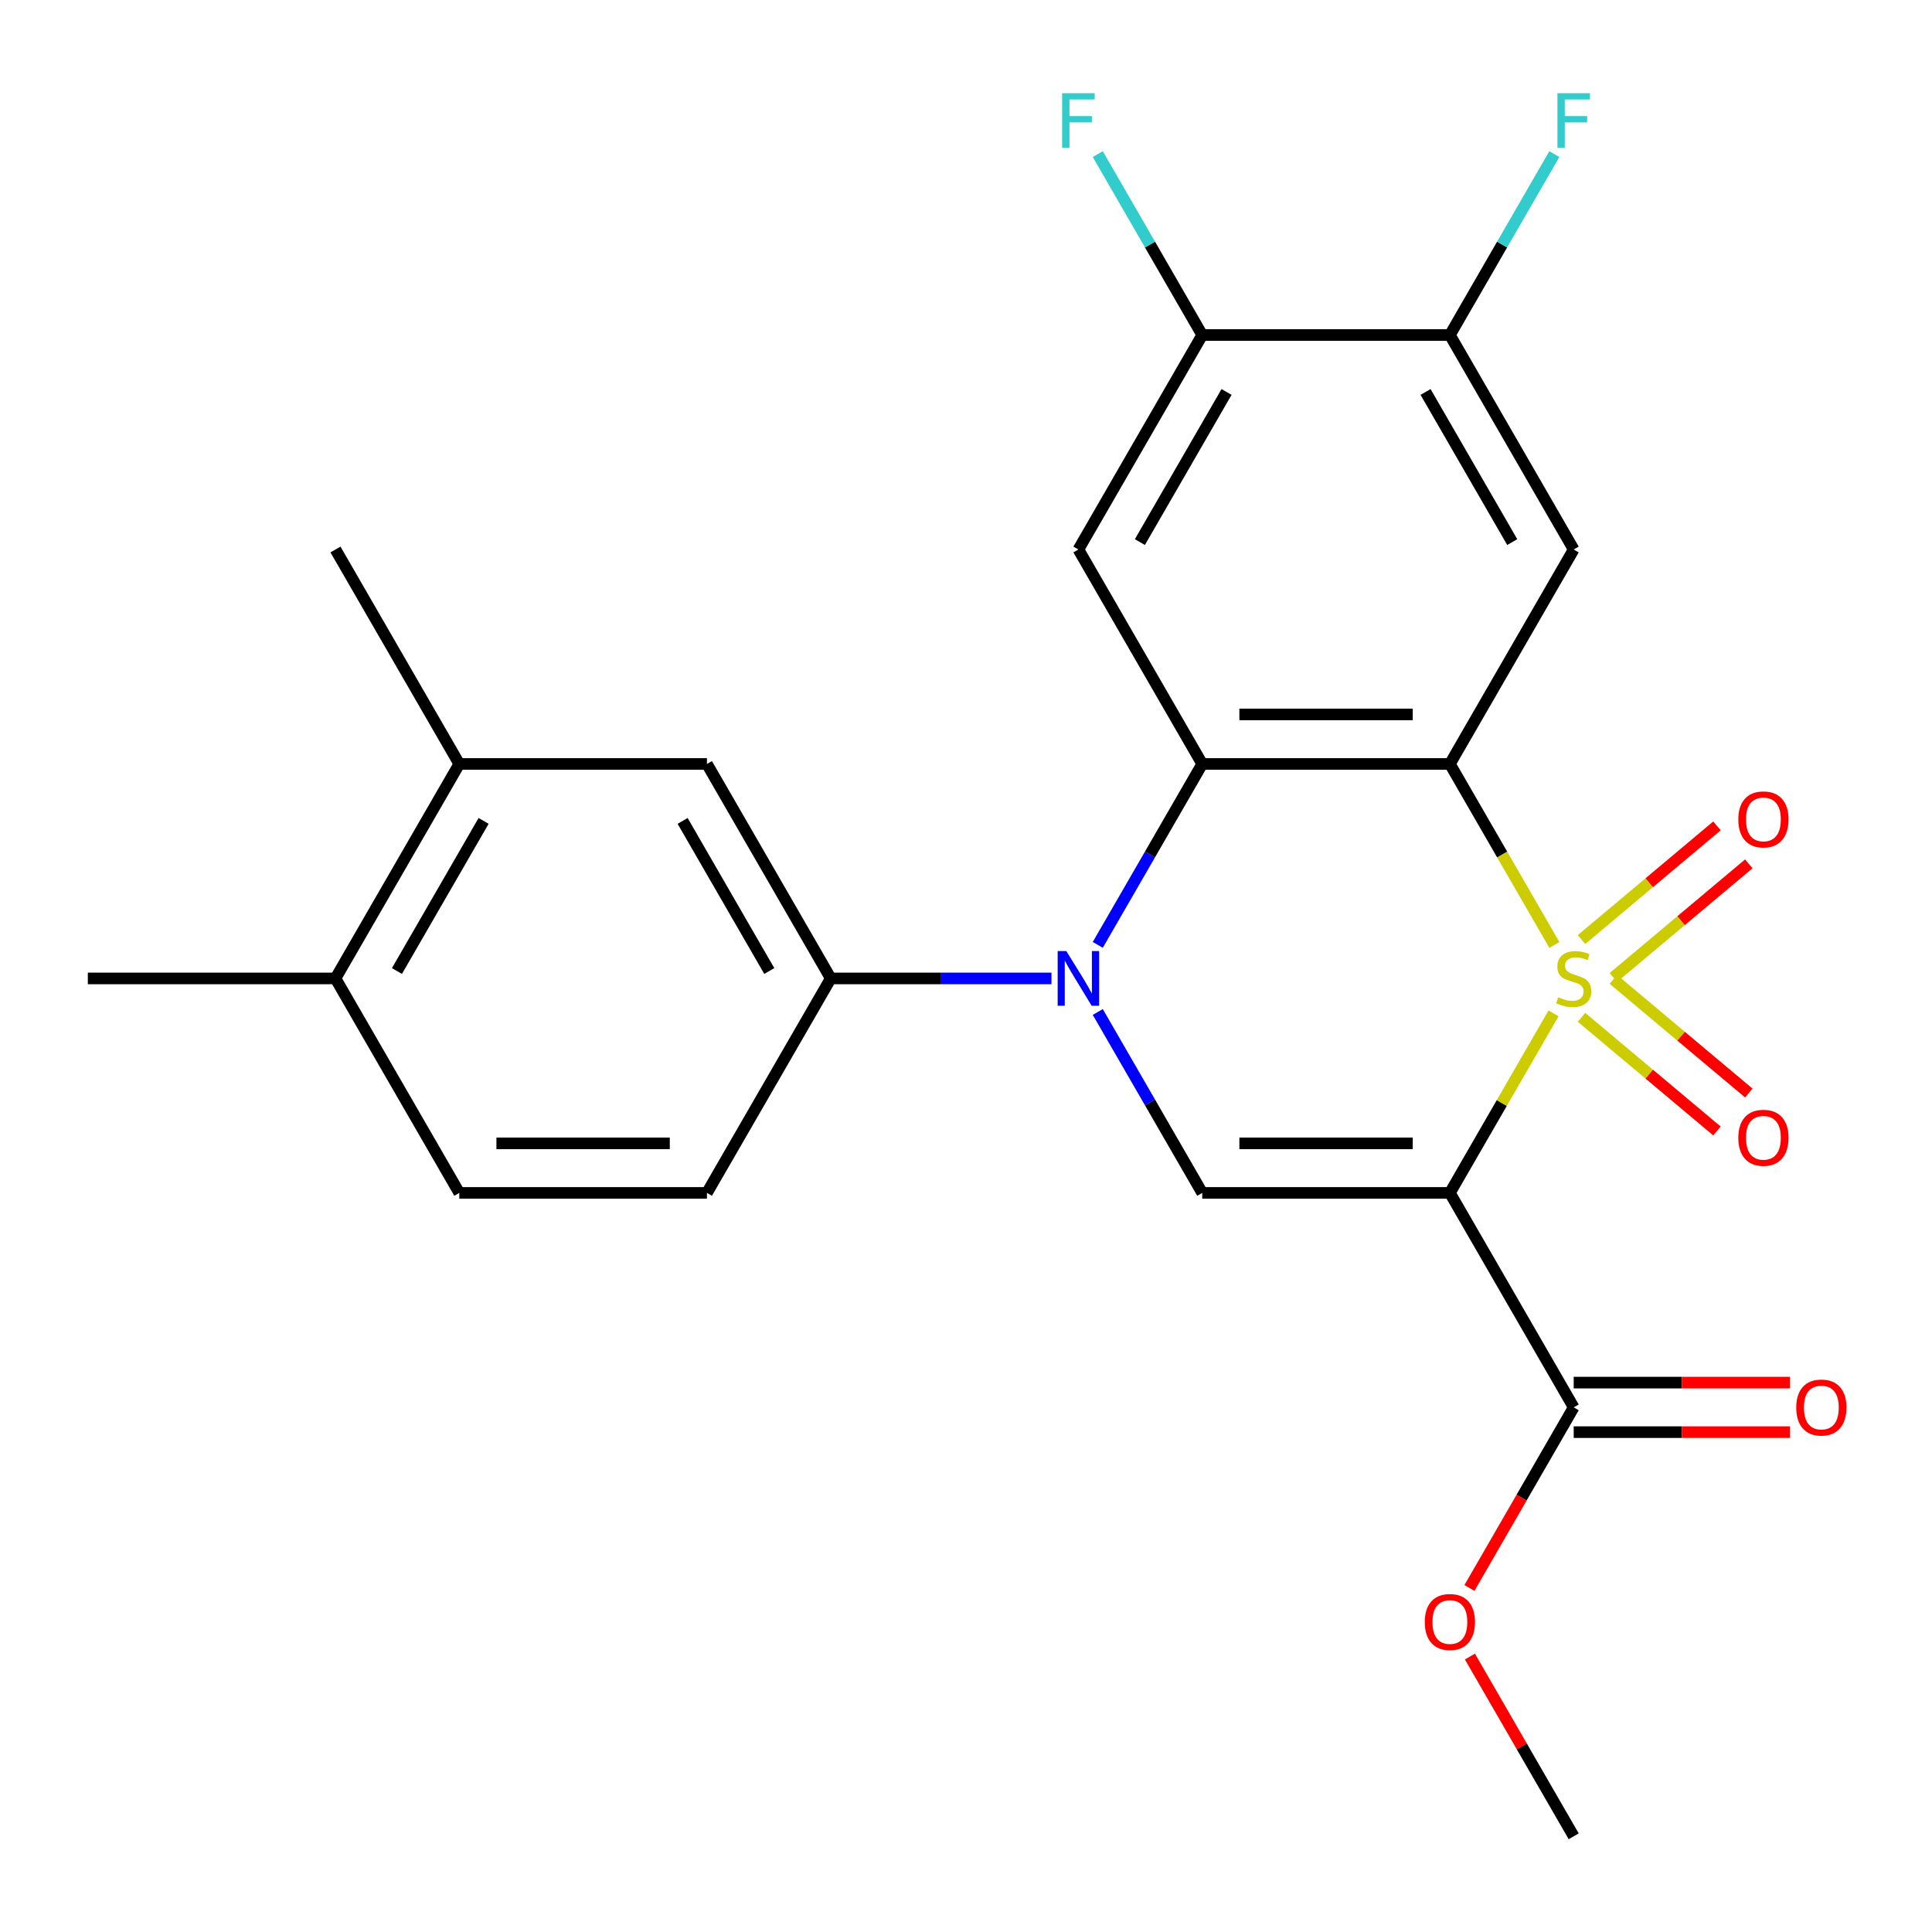 <?xml version='1.0' encoding='iso-8859-1'?>
<svg version='1.1' baseProfile='full'
              xmlns='http://www.w3.org/2000/svg'
                      xmlns:rdkit='http://www.rdkit.org/xml'
                      xmlns:xlink='http://www.w3.org/1999/xlink'
                  xml:space='preserve'
width='1000px' height='1000px' viewBox='0 0 1000 1000'>
<!-- END OF HEADER -->
<rect style='opacity:1.0;fill:#FFFFFF;stroke:none' width='1000' height='1000' x='0' y='0'> </rect>
<path class='bond-0' d='M 804.545,489.111 L 777.5,442.269' style='fill:none;fill-rule:evenodd;stroke:#CCCC00;stroke-width:6px;stroke-linecap:butt;stroke-linejoin:miter;stroke-opacity:1' />
<path class='bond-0' d='M 777.5,442.269 L 750.456,395.426' style='fill:none;fill-rule:evenodd;stroke:#000000;stroke-width:6px;stroke-linecap:butt;stroke-linejoin:miter;stroke-opacity:1' />
<path class='bond-1' d='M 804.106,524.52 L 777.281,570.982' style='fill:none;fill-rule:evenodd;stroke:#CCCC00;stroke-width:6px;stroke-linecap:butt;stroke-linejoin:miter;stroke-opacity:1' />
<path class='bond-1' d='M 777.281,570.982 L 750.456,617.444' style='fill:none;fill-rule:evenodd;stroke:#000000;stroke-width:6px;stroke-linecap:butt;stroke-linejoin:miter;stroke-opacity:1' />
<path class='bond-9' d='M 818.592,526.563 L 853.645,555.975' style='fill:none;fill-rule:evenodd;stroke:#CCCC00;stroke-width:6px;stroke-linecap:butt;stroke-linejoin:miter;stroke-opacity:1' />
<path class='bond-9' d='M 853.645,555.975 L 888.697,585.388' style='fill:none;fill-rule:evenodd;stroke:#FF0000;stroke-width:6px;stroke-linecap:butt;stroke-linejoin:miter;stroke-opacity:1' />
<path class='bond-9' d='M 835.071,506.924 L 870.124,536.336' style='fill:none;fill-rule:evenodd;stroke:#CCCC00;stroke-width:6px;stroke-linecap:butt;stroke-linejoin:miter;stroke-opacity:1' />
<path class='bond-9' d='M 870.124,536.336 L 905.176,565.749' style='fill:none;fill-rule:evenodd;stroke:#FF0000;stroke-width:6px;stroke-linecap:butt;stroke-linejoin:miter;stroke-opacity:1' />
<path class='bond-10' d='M 835.071,505.947 L 870.124,476.534' style='fill:none;fill-rule:evenodd;stroke:#CCCC00;stroke-width:6px;stroke-linecap:butt;stroke-linejoin:miter;stroke-opacity:1' />
<path class='bond-10' d='M 870.124,476.534 L 905.176,447.122' style='fill:none;fill-rule:evenodd;stroke:#FF0000;stroke-width:6px;stroke-linecap:butt;stroke-linejoin:miter;stroke-opacity:1' />
<path class='bond-10' d='M 818.592,486.308 L 853.645,456.895' style='fill:none;fill-rule:evenodd;stroke:#CCCC00;stroke-width:6px;stroke-linecap:butt;stroke-linejoin:miter;stroke-opacity:1' />
<path class='bond-10' d='M 853.645,456.895 L 888.697,427.483' style='fill:none;fill-rule:evenodd;stroke:#FF0000;stroke-width:6px;stroke-linecap:butt;stroke-linejoin:miter;stroke-opacity:1' />
<path class='bond-3' d='M 750.456,395.426 L 622.274,395.426' style='fill:none;fill-rule:evenodd;stroke:#000000;stroke-width:6px;stroke-linecap:butt;stroke-linejoin:miter;stroke-opacity:1' />
<path class='bond-3' d='M 731.229,369.79 L 641.501,369.79' style='fill:none;fill-rule:evenodd;stroke:#000000;stroke-width:6px;stroke-linecap:butt;stroke-linejoin:miter;stroke-opacity:1' />
<path class='bond-5' d='M 750.456,395.426 L 814.547,284.417' style='fill:none;fill-rule:evenodd;stroke:#000000;stroke-width:6px;stroke-linecap:butt;stroke-linejoin:miter;stroke-opacity:1' />
<path class='bond-4' d='M 750.456,617.444 L 622.274,617.444' style='fill:none;fill-rule:evenodd;stroke:#000000;stroke-width:6px;stroke-linecap:butt;stroke-linejoin:miter;stroke-opacity:1' />
<path class='bond-4' d='M 731.229,591.808 L 641.501,591.808' style='fill:none;fill-rule:evenodd;stroke:#000000;stroke-width:6px;stroke-linecap:butt;stroke-linejoin:miter;stroke-opacity:1' />
<path class='bond-8' d='M 750.456,617.444 L 814.547,728.453' style='fill:none;fill-rule:evenodd;stroke:#000000;stroke-width:6px;stroke-linecap:butt;stroke-linejoin:miter;stroke-opacity:1' />
<path class='bond-2' d='M 568.208,523.8 L 595.241,570.622' style='fill:none;fill-rule:evenodd;stroke:#0000FF;stroke-width:6px;stroke-linecap:butt;stroke-linejoin:miter;stroke-opacity:1' />
<path class='bond-2' d='M 595.241,570.622 L 622.274,617.444' style='fill:none;fill-rule:evenodd;stroke:#000000;stroke-width:6px;stroke-linecap:butt;stroke-linejoin:miter;stroke-opacity:1' />
<path class='bond-7' d='M 544.238,506.435 L 487.12,506.435' style='fill:none;fill-rule:evenodd;stroke:#0000FF;stroke-width:6px;stroke-linecap:butt;stroke-linejoin:miter;stroke-opacity:1' />
<path class='bond-7' d='M 487.12,506.435 L 430.001,506.435' style='fill:none;fill-rule:evenodd;stroke:#000000;stroke-width:6px;stroke-linecap:butt;stroke-linejoin:miter;stroke-opacity:1' />
<path class='bond-25' d='M 568.208,489.071 L 595.241,442.249' style='fill:none;fill-rule:evenodd;stroke:#0000FF;stroke-width:6px;stroke-linecap:butt;stroke-linejoin:miter;stroke-opacity:1' />
<path class='bond-25' d='M 595.241,442.249 L 622.274,395.426' style='fill:none;fill-rule:evenodd;stroke:#000000;stroke-width:6px;stroke-linecap:butt;stroke-linejoin:miter;stroke-opacity:1' />
<path class='bond-6' d='M 622.274,395.426 L 558.183,284.417' style='fill:none;fill-rule:evenodd;stroke:#000000;stroke-width:6px;stroke-linecap:butt;stroke-linejoin:miter;stroke-opacity:1' />
<path class='bond-11' d='M 814.547,284.417 L 750.456,173.408' style='fill:none;fill-rule:evenodd;stroke:#000000;stroke-width:6px;stroke-linecap:butt;stroke-linejoin:miter;stroke-opacity:1' />
<path class='bond-11' d='M 782.732,280.584 L 737.868,202.878' style='fill:none;fill-rule:evenodd;stroke:#000000;stroke-width:6px;stroke-linecap:butt;stroke-linejoin:miter;stroke-opacity:1' />
<path class='bond-26' d='M 558.183,284.417 L 622.274,173.408' style='fill:none;fill-rule:evenodd;stroke:#000000;stroke-width:6px;stroke-linecap:butt;stroke-linejoin:miter;stroke-opacity:1' />
<path class='bond-26' d='M 589.998,280.584 L 634.862,202.878' style='fill:none;fill-rule:evenodd;stroke:#000000;stroke-width:6px;stroke-linecap:butt;stroke-linejoin:miter;stroke-opacity:1' />
<path class='bond-13' d='M 430.001,506.435 L 365.91,395.426' style='fill:none;fill-rule:evenodd;stroke:#000000;stroke-width:6px;stroke-linecap:butt;stroke-linejoin:miter;stroke-opacity:1' />
<path class='bond-13' d='M 398.185,502.602 L 353.322,424.896' style='fill:none;fill-rule:evenodd;stroke:#000000;stroke-width:6px;stroke-linecap:butt;stroke-linejoin:miter;stroke-opacity:1' />
<path class='bond-15' d='M 430.001,506.435 L 365.91,617.444' style='fill:none;fill-rule:evenodd;stroke:#000000;stroke-width:6px;stroke-linecap:butt;stroke-linejoin:miter;stroke-opacity:1' />
<path class='bond-17' d='M 814.547,741.271 L 870.536,741.271' style='fill:none;fill-rule:evenodd;stroke:#000000;stroke-width:6px;stroke-linecap:butt;stroke-linejoin:miter;stroke-opacity:1' />
<path class='bond-17' d='M 870.536,741.271 L 926.525,741.271' style='fill:none;fill-rule:evenodd;stroke:#FF0000;stroke-width:6px;stroke-linecap:butt;stroke-linejoin:miter;stroke-opacity:1' />
<path class='bond-17' d='M 814.547,715.635 L 870.536,715.635' style='fill:none;fill-rule:evenodd;stroke:#000000;stroke-width:6px;stroke-linecap:butt;stroke-linejoin:miter;stroke-opacity:1' />
<path class='bond-17' d='M 870.536,715.635 L 926.525,715.635' style='fill:none;fill-rule:evenodd;stroke:#FF0000;stroke-width:6px;stroke-linecap:butt;stroke-linejoin:miter;stroke-opacity:1' />
<path class='bond-21' d='M 814.547,728.453 L 787.561,775.195' style='fill:none;fill-rule:evenodd;stroke:#000000;stroke-width:6px;stroke-linecap:butt;stroke-linejoin:miter;stroke-opacity:1' />
<path class='bond-21' d='M 787.561,775.195 L 760.574,821.938' style='fill:none;fill-rule:evenodd;stroke:#FF0000;stroke-width:6px;stroke-linecap:butt;stroke-linejoin:miter;stroke-opacity:1' />
<path class='bond-12' d='M 750.456,173.408 L 622.274,173.408' style='fill:none;fill-rule:evenodd;stroke:#000000;stroke-width:6px;stroke-linecap:butt;stroke-linejoin:miter;stroke-opacity:1' />
<path class='bond-20' d='M 750.456,173.408 L 777.489,126.586' style='fill:none;fill-rule:evenodd;stroke:#000000;stroke-width:6px;stroke-linecap:butt;stroke-linejoin:miter;stroke-opacity:1' />
<path class='bond-20' d='M 777.489,126.586 L 804.522,79.764' style='fill:none;fill-rule:evenodd;stroke:#33CCCC;stroke-width:6px;stroke-linecap:butt;stroke-linejoin:miter;stroke-opacity:1' />
<path class='bond-19' d='M 622.274,173.408 L 595.241,126.586' style='fill:none;fill-rule:evenodd;stroke:#000000;stroke-width:6px;stroke-linecap:butt;stroke-linejoin:miter;stroke-opacity:1' />
<path class='bond-19' d='M 595.241,126.586 L 568.208,79.764' style='fill:none;fill-rule:evenodd;stroke:#33CCCC;stroke-width:6px;stroke-linecap:butt;stroke-linejoin:miter;stroke-opacity:1' />
<path class='bond-14' d='M 365.91,395.426 L 237.728,395.426' style='fill:none;fill-rule:evenodd;stroke:#000000;stroke-width:6px;stroke-linecap:butt;stroke-linejoin:miter;stroke-opacity:1' />
<path class='bond-22' d='M 237.728,395.426 L 173.637,284.417' style='fill:none;fill-rule:evenodd;stroke:#000000;stroke-width:6px;stroke-linecap:butt;stroke-linejoin:miter;stroke-opacity:1' />
<path class='bond-27' d='M 237.728,395.426 L 173.637,506.435' style='fill:none;fill-rule:evenodd;stroke:#000000;stroke-width:6px;stroke-linecap:butt;stroke-linejoin:miter;stroke-opacity:1' />
<path class='bond-27' d='M 250.316,424.896 L 205.452,502.602' style='fill:none;fill-rule:evenodd;stroke:#000000;stroke-width:6px;stroke-linecap:butt;stroke-linejoin:miter;stroke-opacity:1' />
<path class='bond-18' d='M 365.91,617.444 L 237.728,617.444' style='fill:none;fill-rule:evenodd;stroke:#000000;stroke-width:6px;stroke-linecap:butt;stroke-linejoin:miter;stroke-opacity:1' />
<path class='bond-18' d='M 346.682,591.808 L 256.955,591.808' style='fill:none;fill-rule:evenodd;stroke:#000000;stroke-width:6px;stroke-linecap:butt;stroke-linejoin:miter;stroke-opacity:1' />
<path class='bond-16' d='M 173.637,506.435 L 237.728,617.444' style='fill:none;fill-rule:evenodd;stroke:#000000;stroke-width:6px;stroke-linecap:butt;stroke-linejoin:miter;stroke-opacity:1' />
<path class='bond-23' d='M 173.637,506.435 L 45.455,506.435' style='fill:none;fill-rule:evenodd;stroke:#000000;stroke-width:6px;stroke-linecap:butt;stroke-linejoin:miter;stroke-opacity:1' />
<path class='bond-24' d='M 760.828,857.427 L 787.688,903.949' style='fill:none;fill-rule:evenodd;stroke:#FF0000;stroke-width:6px;stroke-linecap:butt;stroke-linejoin:miter;stroke-opacity:1' />
<path class='bond-24' d='M 787.688,903.949 L 814.547,950.471' style='fill:none;fill-rule:evenodd;stroke:#000000;stroke-width:6px;stroke-linecap:butt;stroke-linejoin:miter;stroke-opacity:1' />
<path  class='atom-0' d='M 806.547 516.155
Q 806.867 516.275, 808.187 516.835
Q 809.507 517.395, 810.947 517.755
Q 812.427 518.075, 813.867 518.075
Q 816.547 518.075, 818.107 516.795
Q 819.667 515.475, 819.667 513.195
Q 819.667 511.635, 818.867 510.675
Q 818.107 509.715, 816.907 509.195
Q 815.707 508.675, 813.707 508.075
Q 811.187 507.315, 809.667 506.595
Q 808.187 505.875, 807.107 504.355
Q 806.067 502.835, 806.067 500.275
Q 806.067 496.715, 808.467 494.515
Q 810.907 492.315, 815.707 492.315
Q 818.987 492.315, 822.707 493.875
L 821.787 496.955
Q 818.387 495.555, 815.827 495.555
Q 813.067 495.555, 811.547 496.715
Q 810.027 497.835, 810.067 499.795
Q 810.067 501.315, 810.827 502.235
Q 811.627 503.155, 812.747 503.675
Q 813.907 504.195, 815.827 504.795
Q 818.387 505.595, 819.907 506.395
Q 821.427 507.195, 822.507 508.835
Q 823.627 510.435, 823.627 513.195
Q 823.627 517.115, 820.987 519.235
Q 818.387 521.315, 814.027 521.315
Q 811.507 521.315, 809.587 520.755
Q 807.707 520.235, 805.467 519.315
L 806.547 516.155
' fill='#CCCC00'/>
<path  class='atom-3' d='M 551.923 492.275
L 561.203 507.275
Q 562.123 508.755, 563.603 511.435
Q 565.083 514.115, 565.163 514.275
L 565.163 492.275
L 568.923 492.275
L 568.923 520.595
L 565.043 520.595
L 555.083 504.195
Q 553.923 502.275, 552.683 500.075
Q 551.483 497.875, 551.123 497.195
L 551.123 520.595
L 547.443 520.595
L 547.443 492.275
L 551.923 492.275
' fill='#0000FF'/>
<path  class='atom-10' d='M 899.74 588.909
Q 899.74 582.109, 903.1 578.309
Q 906.46 574.509, 912.74 574.509
Q 919.02 574.509, 922.38 578.309
Q 925.74 582.109, 925.74 588.909
Q 925.74 595.789, 922.34 599.709
Q 918.94 603.589, 912.74 603.589
Q 906.5 603.589, 903.1 599.709
Q 899.74 595.829, 899.74 588.909
M 912.74 600.389
Q 917.06 600.389, 919.38 597.509
Q 921.74 594.589, 921.74 588.909
Q 921.74 583.349, 919.38 580.549
Q 917.06 577.709, 912.74 577.709
Q 908.42 577.709, 906.06 580.509
Q 903.74 583.309, 903.74 588.909
Q 903.74 594.629, 906.06 597.509
Q 908.42 600.389, 912.74 600.389
' fill='#FF0000'/>
<path  class='atom-11' d='M 899.74 424.121
Q 899.74 417.321, 903.1 413.521
Q 906.46 409.721, 912.74 409.721
Q 919.02 409.721, 922.38 413.521
Q 925.74 417.321, 925.74 424.121
Q 925.74 431.001, 922.34 434.921
Q 918.94 438.801, 912.74 438.801
Q 906.5 438.801, 903.1 434.921
Q 899.74 431.041, 899.74 424.121
M 912.74 435.601
Q 917.06 435.601, 919.38 432.721
Q 921.74 429.801, 921.74 424.121
Q 921.74 418.561, 919.38 415.761
Q 917.06 412.921, 912.74 412.921
Q 908.42 412.921, 906.06 415.721
Q 903.74 418.521, 903.74 424.121
Q 903.74 429.841, 906.06 432.721
Q 908.42 435.601, 912.74 435.601
' fill='#FF0000'/>
<path  class='atom-18' d='M 929.729 728.533
Q 929.729 721.733, 933.089 717.933
Q 936.449 714.133, 942.729 714.133
Q 949.009 714.133, 952.369 717.933
Q 955.729 721.733, 955.729 728.533
Q 955.729 735.413, 952.329 739.333
Q 948.929 743.213, 942.729 743.213
Q 936.489 743.213, 933.089 739.333
Q 929.729 735.453, 929.729 728.533
M 942.729 740.013
Q 947.049 740.013, 949.369 737.133
Q 951.729 734.213, 951.729 728.533
Q 951.729 722.973, 949.369 720.173
Q 947.049 717.333, 942.729 717.333
Q 938.409 717.333, 936.049 720.133
Q 933.729 722.933, 933.729 728.533
Q 933.729 734.253, 936.049 737.133
Q 938.409 740.013, 942.729 740.013
' fill='#FF0000'/>
<path  class='atom-20' d='M 549.763 48.239
L 566.603 48.239
L 566.603 51.48
L 553.563 51.48
L 553.563 60.08
L 565.163 60.08
L 565.163 63.359
L 553.563 63.359
L 553.563 76.559
L 549.763 76.559
L 549.763 48.239
' fill='#33CCCC'/>
<path  class='atom-21' d='M 806.127 48.239
L 822.967 48.239
L 822.967 51.48
L 809.927 51.48
L 809.927 60.08
L 821.527 60.08
L 821.527 63.359
L 809.927 63.359
L 809.927 76.559
L 806.127 76.559
L 806.127 48.239
' fill='#33CCCC'/>
<path  class='atom-22' d='M 737.456 839.542
Q 737.456 832.742, 740.816 828.942
Q 744.176 825.142, 750.456 825.142
Q 756.736 825.142, 760.096 828.942
Q 763.456 832.742, 763.456 839.542
Q 763.456 846.422, 760.056 850.342
Q 756.656 854.222, 750.456 854.222
Q 744.216 854.222, 740.816 850.342
Q 737.456 846.462, 737.456 839.542
M 750.456 851.022
Q 754.776 851.022, 757.096 848.142
Q 759.456 845.222, 759.456 839.542
Q 759.456 833.982, 757.096 831.182
Q 754.776 828.342, 750.456 828.342
Q 746.136 828.342, 743.776 831.142
Q 741.456 833.942, 741.456 839.542
Q 741.456 845.262, 743.776 848.142
Q 746.136 851.022, 750.456 851.022
' fill='#FF0000'/>
</svg>
